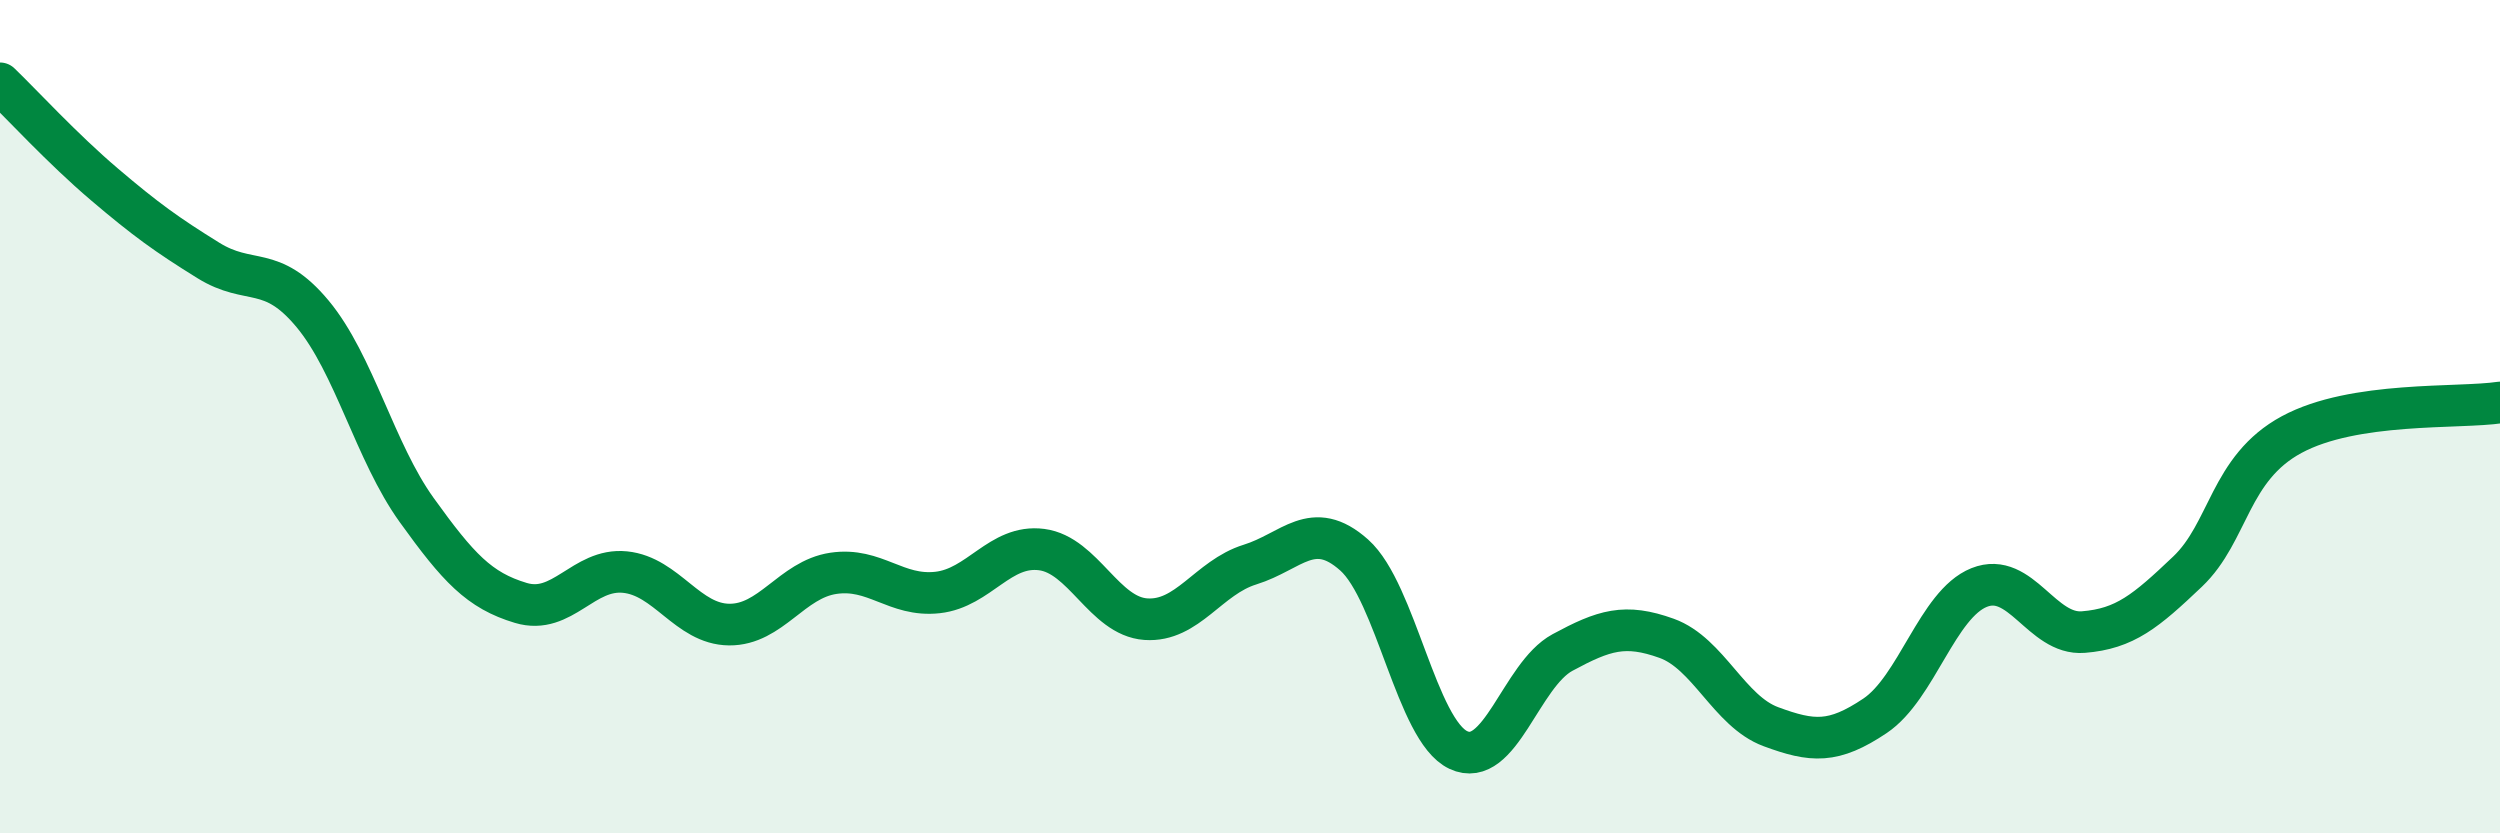
    <svg width="60" height="20" viewBox="0 0 60 20" xmlns="http://www.w3.org/2000/svg">
      <path
        d="M 0,2 C 0.5,2.48 1.5,3.57 2.5,4.42 C 3.5,5.27 4,5.63 5,6.25 C 6,6.87 6.5,6.33 7.5,7.53 C 8.5,8.73 9,10.85 10,12.24 C 11,13.63 11.5,14.17 12.5,14.47 C 13.5,14.77 14,13.63 15,13.73 C 16,13.83 16.5,14.98 17.5,14.99 C 18.5,15 19,13.91 20,13.76 C 21,13.61 21.5,14.33 22.5,14.22 C 23.5,14.11 24,13.06 25,13.19 C 26,13.32 26.5,14.79 27.5,14.86 C 28.5,14.93 29,13.86 30,13.55 C 31,13.24 31.5,12.43 32.5,13.32 C 33.5,14.21 34,17.53 35,18 C 36,18.47 36.5,16.2 37.5,15.66 C 38.5,15.12 39,14.96 40,15.32 C 41,15.68 41.5,17.07 42.5,17.44 C 43.5,17.81 44,17.85 45,17.18 C 46,16.51 46.5,14.5 47.5,14.1 C 48.5,13.7 49,15.25 50,15.17 C 51,15.09 51.5,14.67 52.5,13.72 C 53.5,12.77 53.5,11.24 55,10.43 C 56.5,9.62 59,9.81 60,9.66L60 20L0 20Z"
        fill="#008740"
        opacity="0.1"
        stroke-linecap="round"
        stroke-linejoin="round"
      />
      <path
        d="M 0,2 C 0.5,2.48 1.5,3.57 2.5,4.42 C 3.5,5.27 4,5.63 5,6.25 C 6,6.87 6.5,6.33 7.5,7.53 C 8.5,8.73 9,10.85 10,12.24 C 11,13.63 11.5,14.17 12.5,14.47 C 13.5,14.77 14,13.63 15,13.73 C 16,13.83 16.5,14.98 17.5,14.99 C 18.5,15 19,13.91 20,13.76 C 21,13.61 21.5,14.33 22.5,14.22 C 23.5,14.11 24,13.06 25,13.19 C 26,13.32 26.5,14.79 27.5,14.86 C 28.5,14.93 29,13.86 30,13.55 C 31,13.24 31.5,12.43 32.5,13.32 C 33.5,14.21 34,17.53 35,18 C 36,18.47 36.5,16.2 37.5,15.66 C 38.5,15.12 39,14.96 40,15.32 C 41,15.68 41.5,17.07 42.5,17.44 C 43.5,17.81 44,17.85 45,17.18 C 46,16.51 46.5,14.5 47.5,14.1 C 48.5,13.7 49,15.25 50,15.17 C 51,15.09 51.5,14.67 52.5,13.72 C 53.5,12.77 53.5,11.24 55,10.43 C 56.5,9.62 59,9.81 60,9.66"
        stroke="#008740"
        stroke-width="1"
        fill="none"
        stroke-linecap="round"
        stroke-linejoin="round"
      />
    </svg>
  